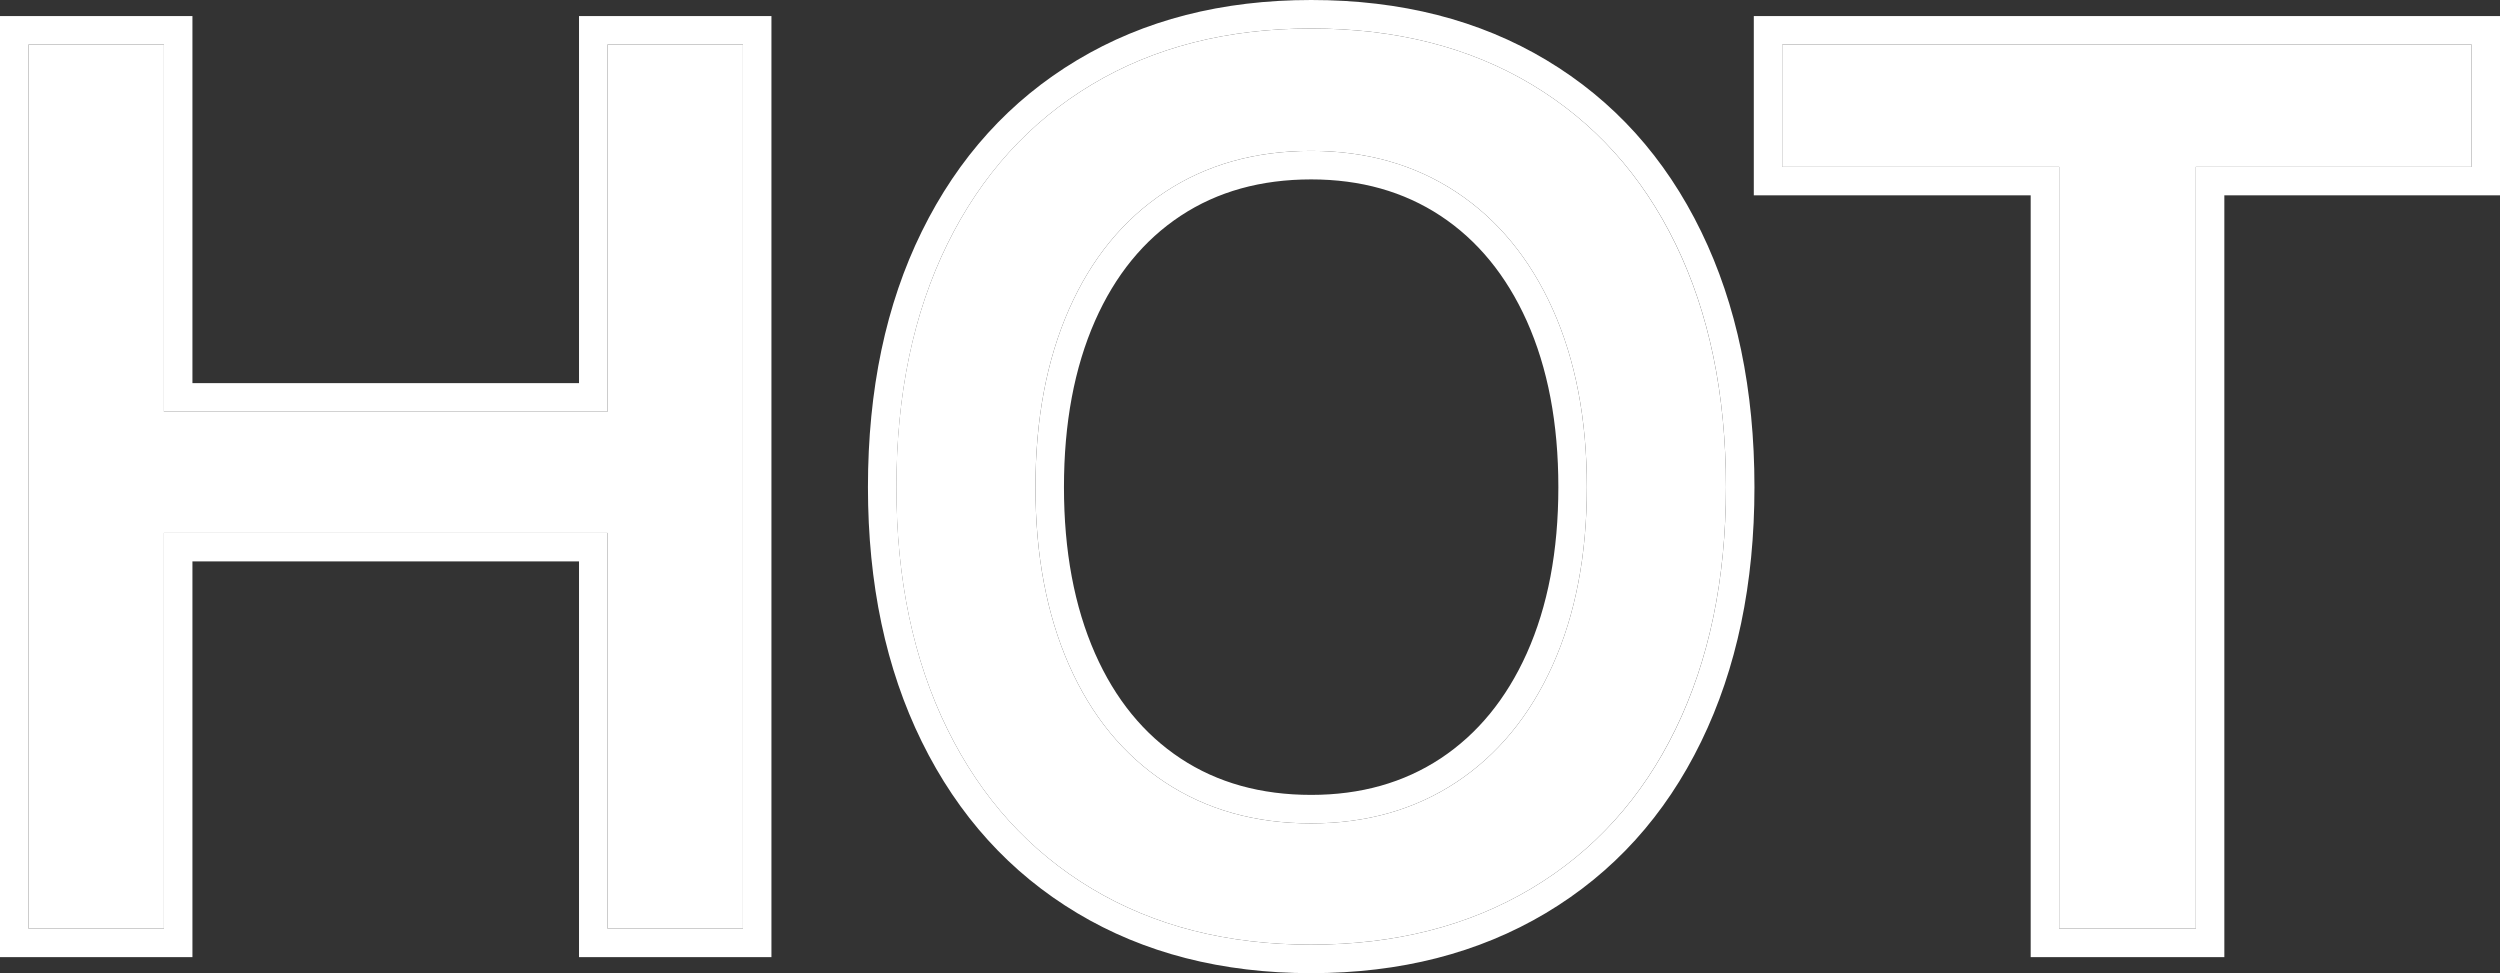 <svg xmlns="http://www.w3.org/2000/svg" xmlns:xlink="http://www.w3.org/1999/xlink" fill="none" version="1.1" width="30.699" height="11.95" viewBox="0 0 30.699 11.95"><rect x="0" y="0" width="30.699" height="11.95" fill="#333333" stroke="none"/><g><g><path d="M7.46,5.055L7.46,0.547L9.123,0.547L9.123,11.403L7.46,11.403L7.46,6.544L2.013,6.544L2.013,11.403L0.35,11.403L0.35,0.547L2.013,0.547L2.013,5.055L7.46,5.055ZM16.1,11.6Q14.555,11.6,13.407,10.912Q12.258,10.224,11.633,8.953Q11.007,7.681,11.007,5.982Q11.007,4.269,11.633,2.997Q12.258,1.726,13.407,1.038Q14.555,0.35,16.1,0.35Q17.661,0.35,18.809,1.038Q19.957,1.726,20.575,2.997Q21.194,4.269,21.194,5.982Q21.194,7.681,20.575,8.953Q19.957,10.224,18.802,10.912Q17.646,11.6,16.1,11.6ZM16.1,10.111Q17.116,10.111,17.882,9.606Q18.647,9.1,19.067,8.166Q19.486,7.232,19.486,5.982Q19.486,4.732,19.067,3.798Q18.647,2.864,17.882,2.358Q17.116,1.853,16.1,1.853Q15.07,1.853,14.305,2.358Q13.539,2.864,13.127,3.798Q12.715,4.732,12.715,5.982Q12.715,7.232,13.127,8.166Q13.539,9.1,14.305,9.606Q15.07,10.111,16.1,10.111ZM26.964,11.403L25.286,11.403L25.286,2.049L21.885,2.049L21.885,0.547L30.35,0.547L30.35,2.049L26.964,2.049L26.964,11.403Z" fill="#FFFFFF" fill-opacity="1"/></g><g><path d="M16.101,11.95Q14.458,11.95,13.227,11.212Q11.99,10.471,11.319,9.107Q10.658,7.763,10.658,5.982Q10.658,4.187,11.319,2.843Q11.99,1.479,13.227,0.738Q14.458,-5.96046e-8,16.101,0Q17.758,0,18.989,0.738Q20.227,1.48,20.89,2.844Q21.544,4.188,21.544,5.982Q21.544,7.762,20.89,9.106Q20.226,10.471,18.981,11.213Q17.743,11.95,16.101,11.95ZM7.11,4.705L7.11,0.197L9.473,0.197L9.473,11.753L7.11,11.753L7.11,6.894L2.363,6.894L2.363,11.753L0,11.753L0,0.197L2.363,0.197L2.363,4.705L7.11,4.705ZM27.314,11.753L24.936,11.753L24.936,2.399L21.536,2.399L21.536,0.197L30.7,0.197L30.7,2.399L27.314,2.399L27.314,11.753ZM16.101,11.6Q14.555,11.6,13.407,10.912Q12.259,10.224,11.633,8.953Q11.008,7.681,11.008,5.982Q11.008,4.269,11.633,2.997Q12.259,1.726,13.407,1.038Q14.555,0.35,16.101,0.35Q17.661,0.35,18.809,1.038Q19.957,1.726,20.576,2.997Q21.194,4.269,21.194,5.982Q21.194,7.681,20.576,8.953Q19.957,10.224,18.802,10.912Q17.646,11.6,16.101,11.6ZM7.46,5.055L2.013,5.055L2.013,4.705L2.013,0.897L2.013,0.547L0.35,0.547L0.35,11.403L2.013,11.403L2.013,11.053L2.013,6.894L2.013,6.544L7.46,6.544L7.46,11.403L9.123,11.403L9.123,0.547L7.46,0.547L7.46,5.055ZM26.964,11.403L26.964,2.049L30.35,2.049L30.35,0.547L21.886,0.547L21.886,2.049L25.286,2.049L25.286,2.399L25.286,11.053L25.286,11.403L26.964,11.403ZM16.101,10.111Q17.116,10.111,17.882,9.606Q18.647,9.1,19.067,8.166Q19.486,7.232,19.486,5.982Q19.486,4.732,19.067,3.798Q18.647,2.864,17.882,2.358Q17.116,1.853,16.101,1.853Q15.07,1.853,14.305,2.358Q13.539,2.864,13.127,3.798Q12.715,4.732,12.715,5.982Q12.715,7.232,13.127,8.166Q13.539,9.1,14.305,9.606Q15.07,10.111,16.101,10.111ZM13.447,3.939Q13.065,4.806,13.065,5.982Q13.065,7.158,13.447,8.025Q13.818,8.865,14.498,9.314Q15.175,9.761,16.101,9.761Q17.011,9.761,17.689,9.314Q18.37,8.864,18.748,8.023Q19.136,7.157,19.136,5.982Q19.136,4.807,18.748,3.941Q18.37,3.1,17.689,2.65Q17.011,2.203,16.101,2.203Q15.175,2.203,14.498,2.65Q13.818,3.099,13.447,3.939Z" fill-rule="evenodd" fill="#FFFFFF" fill-opacity="1"/></g></g></svg>